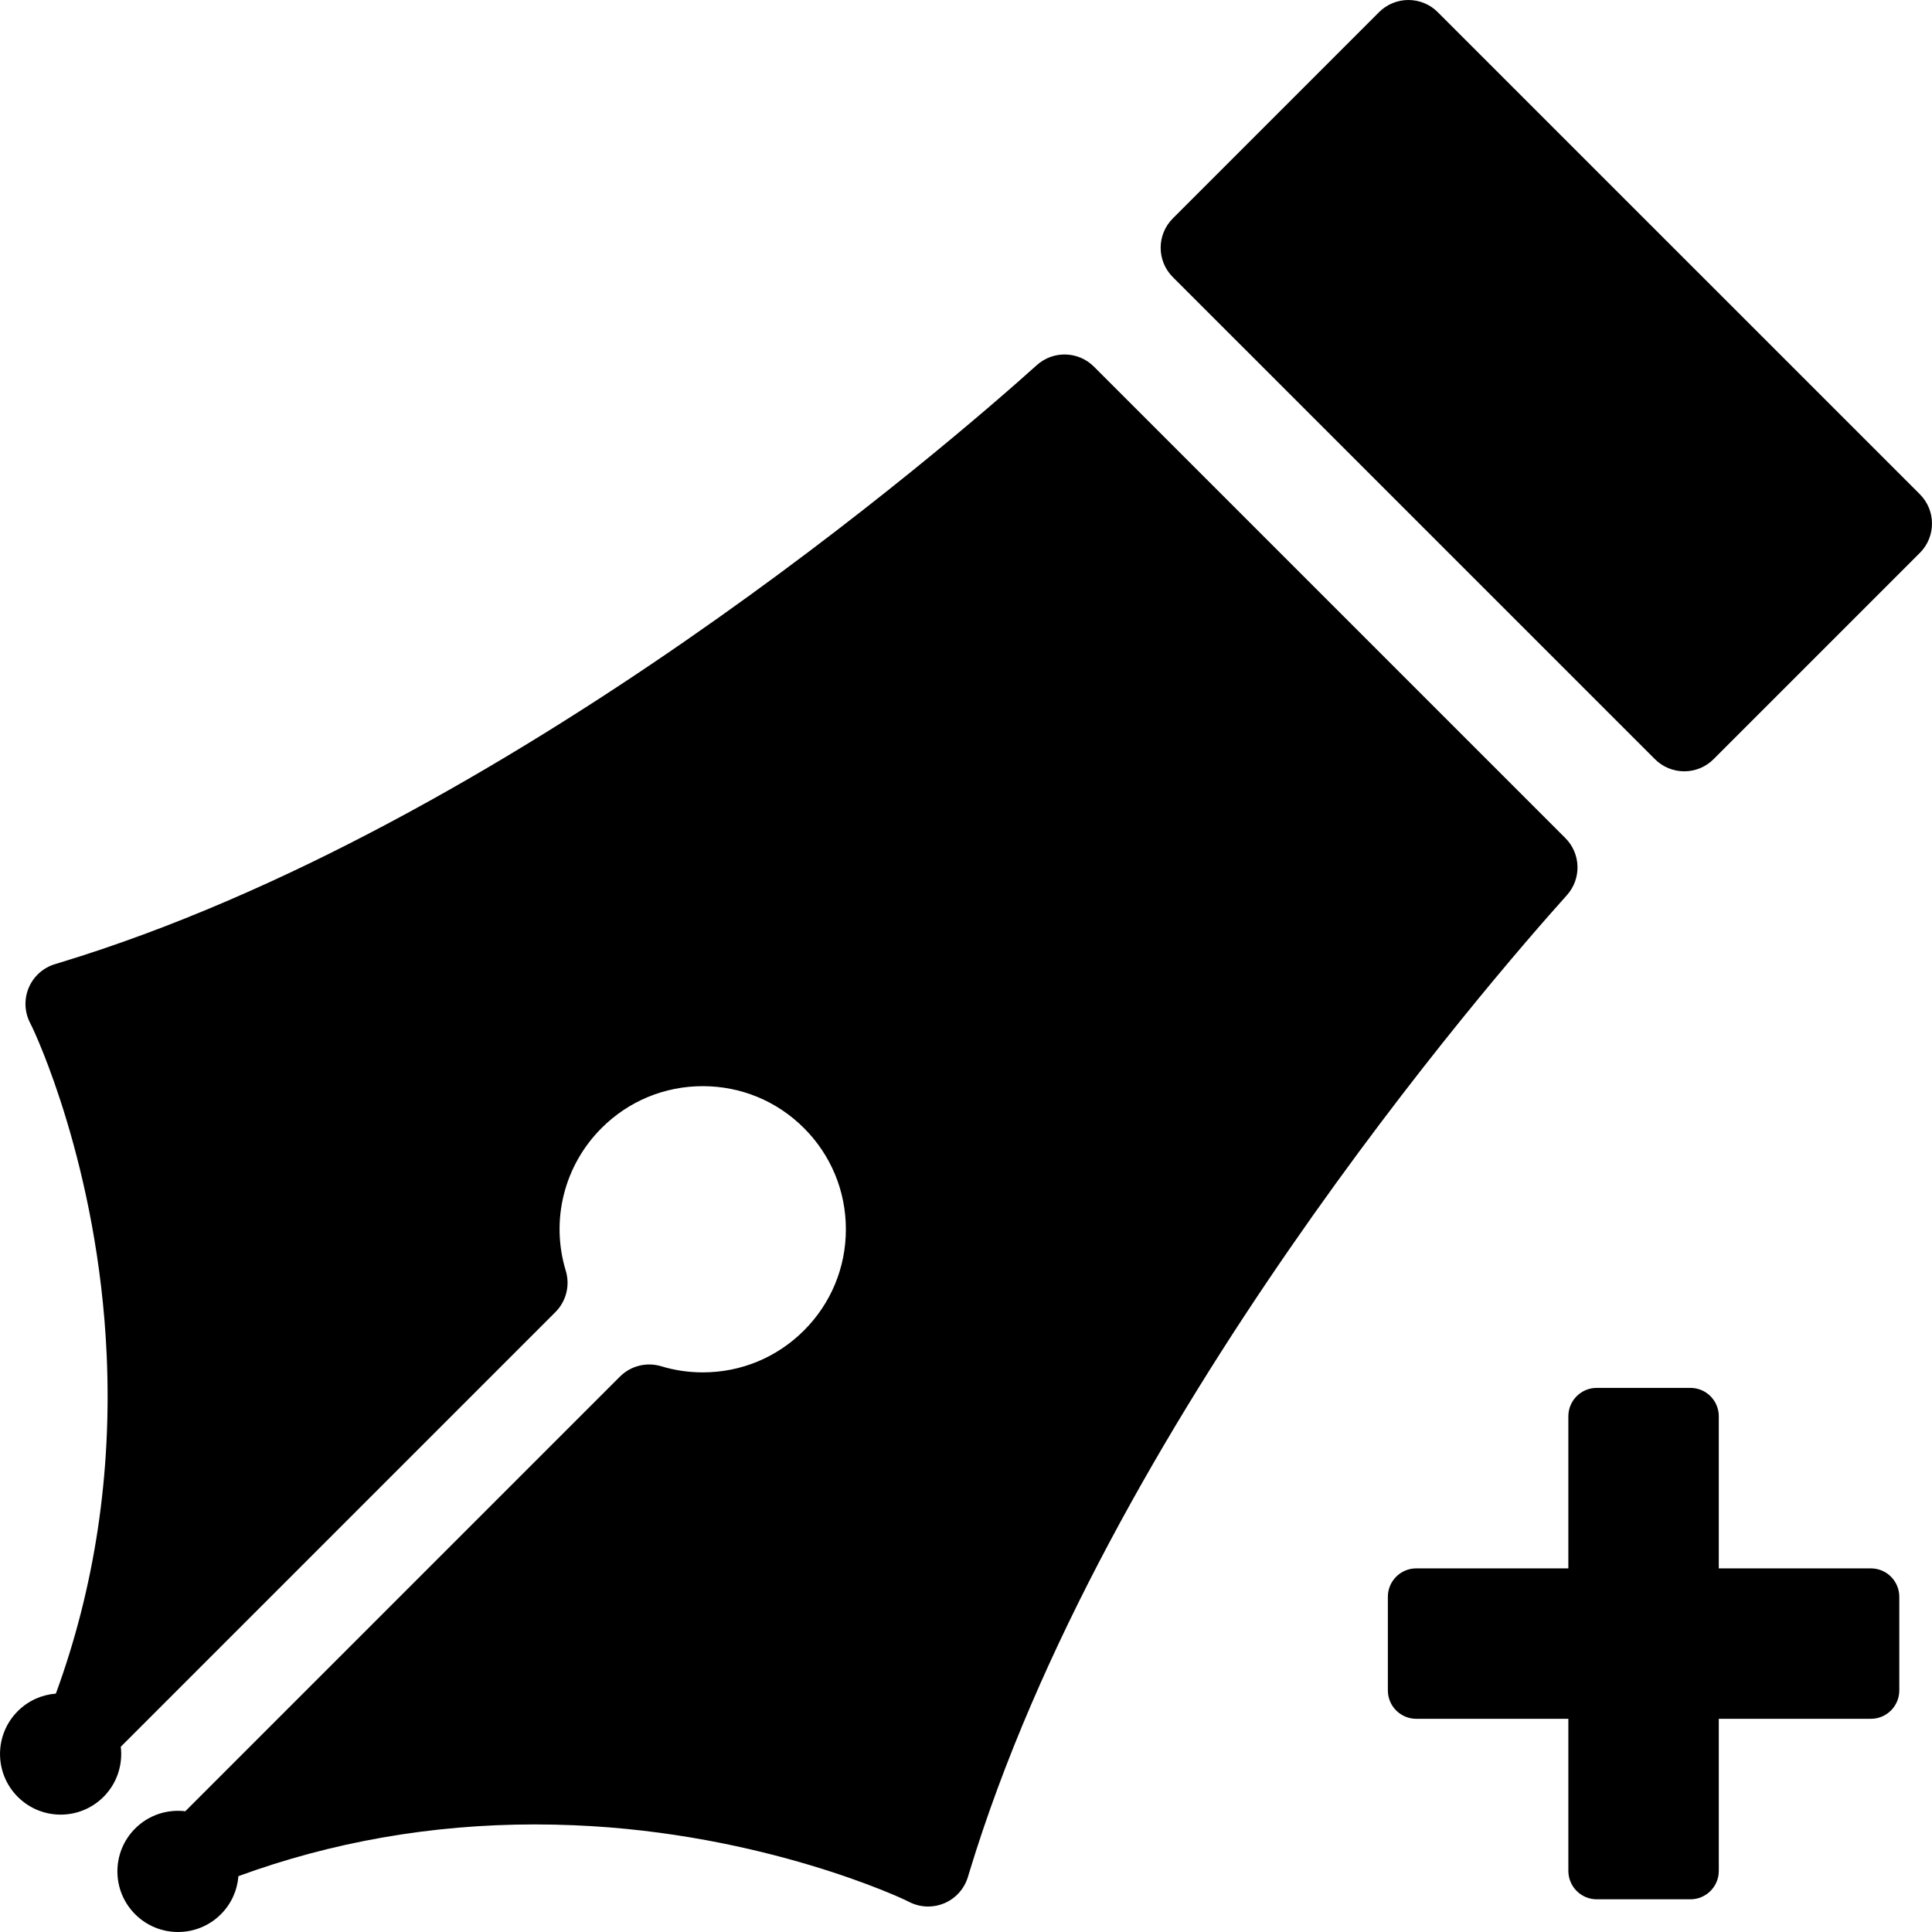 <?xml version="1.0" encoding="iso-8859-1"?>
<!-- Uploaded to: SVG Repo, www.svgrepo.com, Generator: SVG Repo Mixer Tools -->
<!DOCTYPE svg PUBLIC "-//W3C//DTD SVG 1.1//EN" "http://www.w3.org/Graphics/SVG/1.1/DTD/svg11.dtd">
<svg fill="#000000" version="1.1" id="Capa_1" xmlns="http://www.w3.org/2000/svg" xmlns:xlink="http://www.w3.org/1999/xlink" 
	 width="800px" height="800px" viewBox="0 0 339.999 339.999"
	 xml:space="preserve">
<g>
	<g>
		<g>
			<path d="M329.242,276.007h-26.765v-26.764c0-2.761-2.237-5-5-5h-16.474c-2.762,0-5,2.239-5,5v26.764H249.24c-2.763,0-5,2.239-5,5
				v16.472c0,2.763,2.237,5,5,5h26.764v26.766c0,2.761,2.238,5,5,5h16.474c2.763,0,5-2.239,5-5v-26.766h26.765c2.762,0,5-2.237,5-5
				v-16.472C334.242,278.246,332.004,276.007,329.242,276.007z"/>
			<path d="M275.475,147.486l-82.964-82.965c-2.746-2.745-7.162-2.862-10.046-0.268c-14.861,13.354-93,81.184-171.941,105.162
				l-0.855,0.259c-2.051,0.623-3.727,2.114-4.582,4.082c-0.854,1.969-0.801,4.209,0.146,6.133l0.395,0.799
				c0.004,0.012,0.009,0.02,0.016,0.027c0.271,0.564,11.652,24.328,13.133,57.812c0.916,20.819-2.102,40.832-8.945,59.519
				c-2.441,0.19-4.834,1.215-6.703,3.084c-4.168,4.167-4.166,10.921,0,15.087s10.92,4.167,15.086,0
				c2.408-2.409,3.416-5.682,3.039-8.82l76.486-76.488c1.908-1.907,2.609-4.71,1.824-7.289c-2.703-8.891-0.291-18.509,6.299-25.098
				c4.756-4.758,11.078-7.377,17.809-7.377c6.731,0,13.059,2.619,17.813,7.377c4.758,4.757,7.375,11.08,7.375,17.809
				c0,6.728-2.617,13.051-7.377,17.81c-4.754,4.754-11.074,7.371-17.799,7.372c-2.494,0-4.953-0.361-7.311-1.075
				c-2.582-0.782-5.379-0.08-7.283,1.824L32.61,318.749c-3.143-0.378-6.416,0.628-8.826,3.038c-4.166,4.166-4.164,10.921,0,15.087
				c4.166,4.166,10.922,4.167,15.088,0c1.869-1.869,2.893-4.258,3.084-6.702c16.48-6.036,34.014-9.104,52.15-9.104
				c2.275,0,4.604,0.049,6.922,0.145c33.588,1.385,58.088,13.064,58.314,13.173l0.775,0.382c1.014,0.498,2.117,0.749,3.221,0.748
				c0.99,0.001,1.98-0.2,2.91-0.603c1.963-0.855,3.457-2.529,4.08-4.579l0.258-0.854c23.979-78.942,91.807-157.083,105.16-171.943
				C278.338,154.645,278.221,150.233,275.475,147.486z"/>
			<path d="M337.857,86.973L253.019,2.138c-1.368-1.37-3.228-2.139-5.163-2.138c-1.938-0.001-3.797,0.768-5.164,2.137
				l-36.295,36.299c-2.854,2.853-2.854,7.477,0,10.329l84.84,84.834c1.369,1.371,3.225,2.14,5.164,2.14
				c1.936,0,3.793-0.771,5.161-2.14l36.298-36.297C340.711,94.45,340.711,89.826,337.857,86.973z"/>
		</g>
	</g>
</g>
</svg>